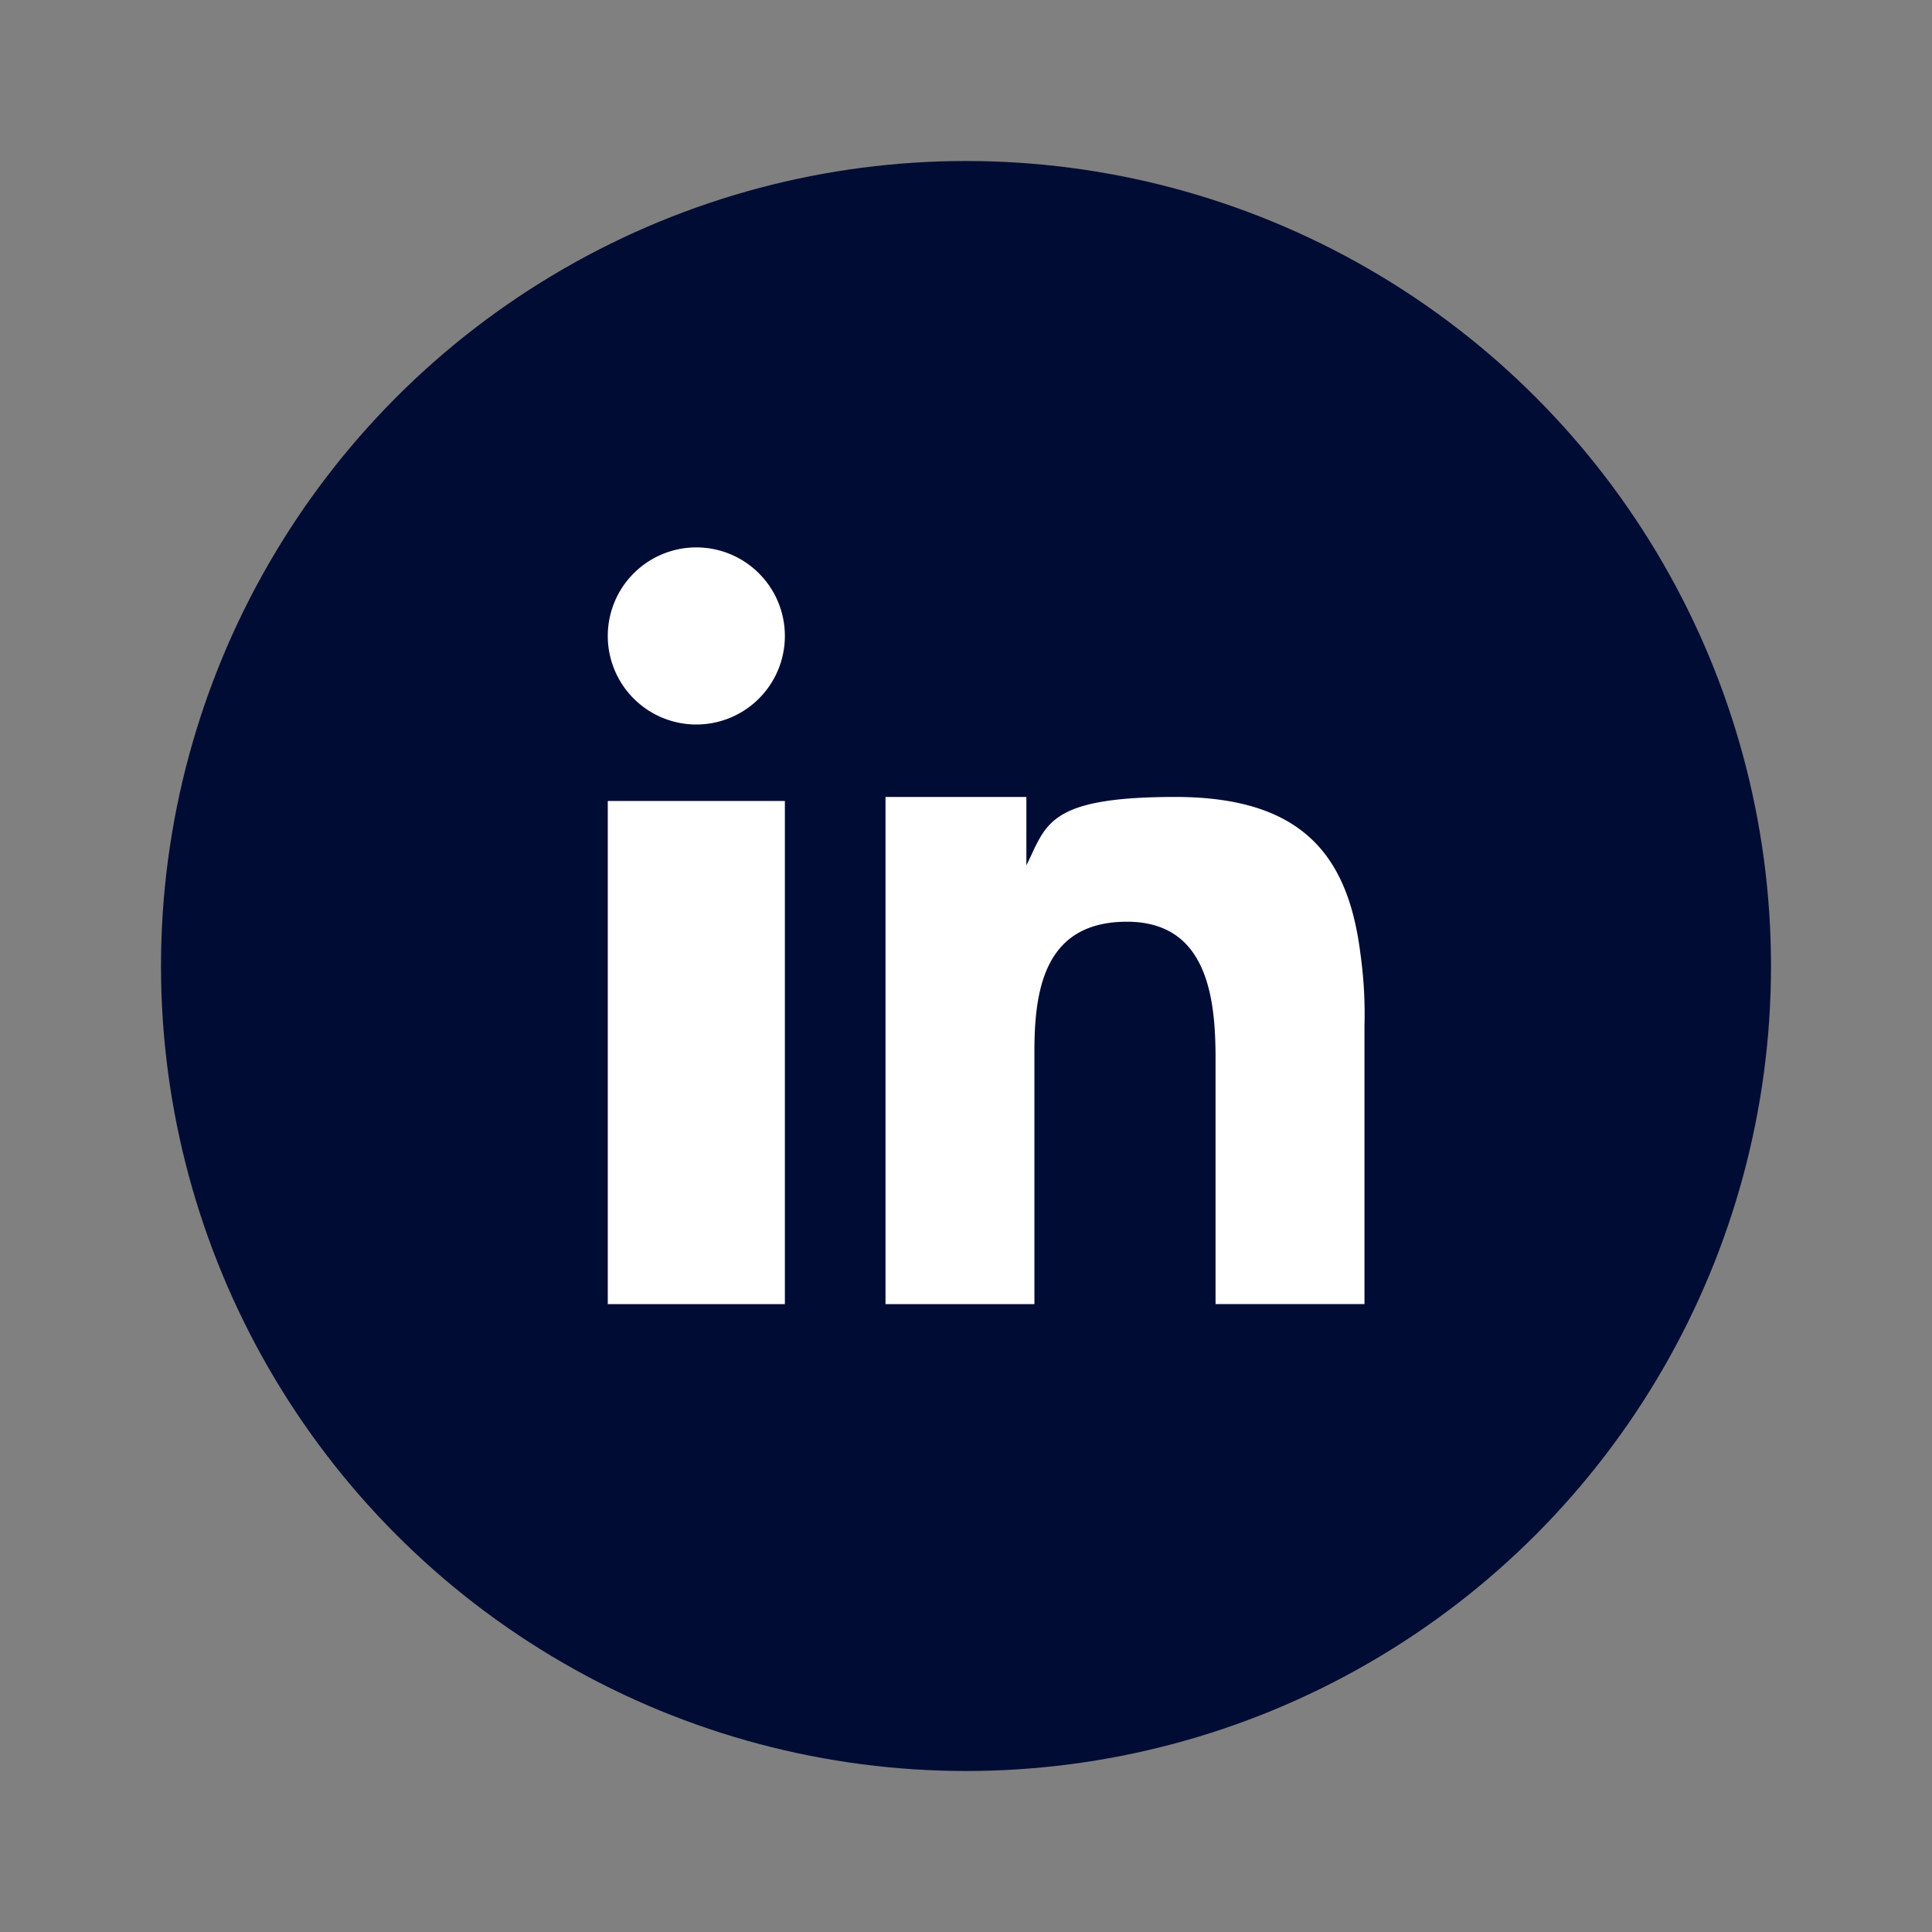 <svg id="Icons" xmlns="http://www.w3.org/2000/svg" viewBox="0 0 48 48"><rect x="0" y="0" width="48" height="48" fill="#808080" stroke="none"/><defs><style>.cls-1{fill:#000c34;}.cls-2{fill:#fff;fill-rule:evenodd;}</style></defs><circle class="cls-1" cx="24" cy="24" r="20"/><path id="Path_218" data-name="Path 218" class="cls-2" d="M15.1,23.2v9.2h4.4V19.9H15.1Zm18.7.5c-.3-2.4-1.4-3.9-4.6-3.9s-3.2.7-3.7,1.7h0V19.8H22V32.4h3.7V26.1c0-1.6.3-3.2,2.3-3.2s2.2,1.9,2.2,3.4v6.1h3.7V25.5a10.9,10.9,0,0,0-.1-1.8ZM17.3,13.6a2.2,2.2,0,1,0,2.2,2.2,2.2,2.2,0,0,0-2.2-2.2Z"/></svg>